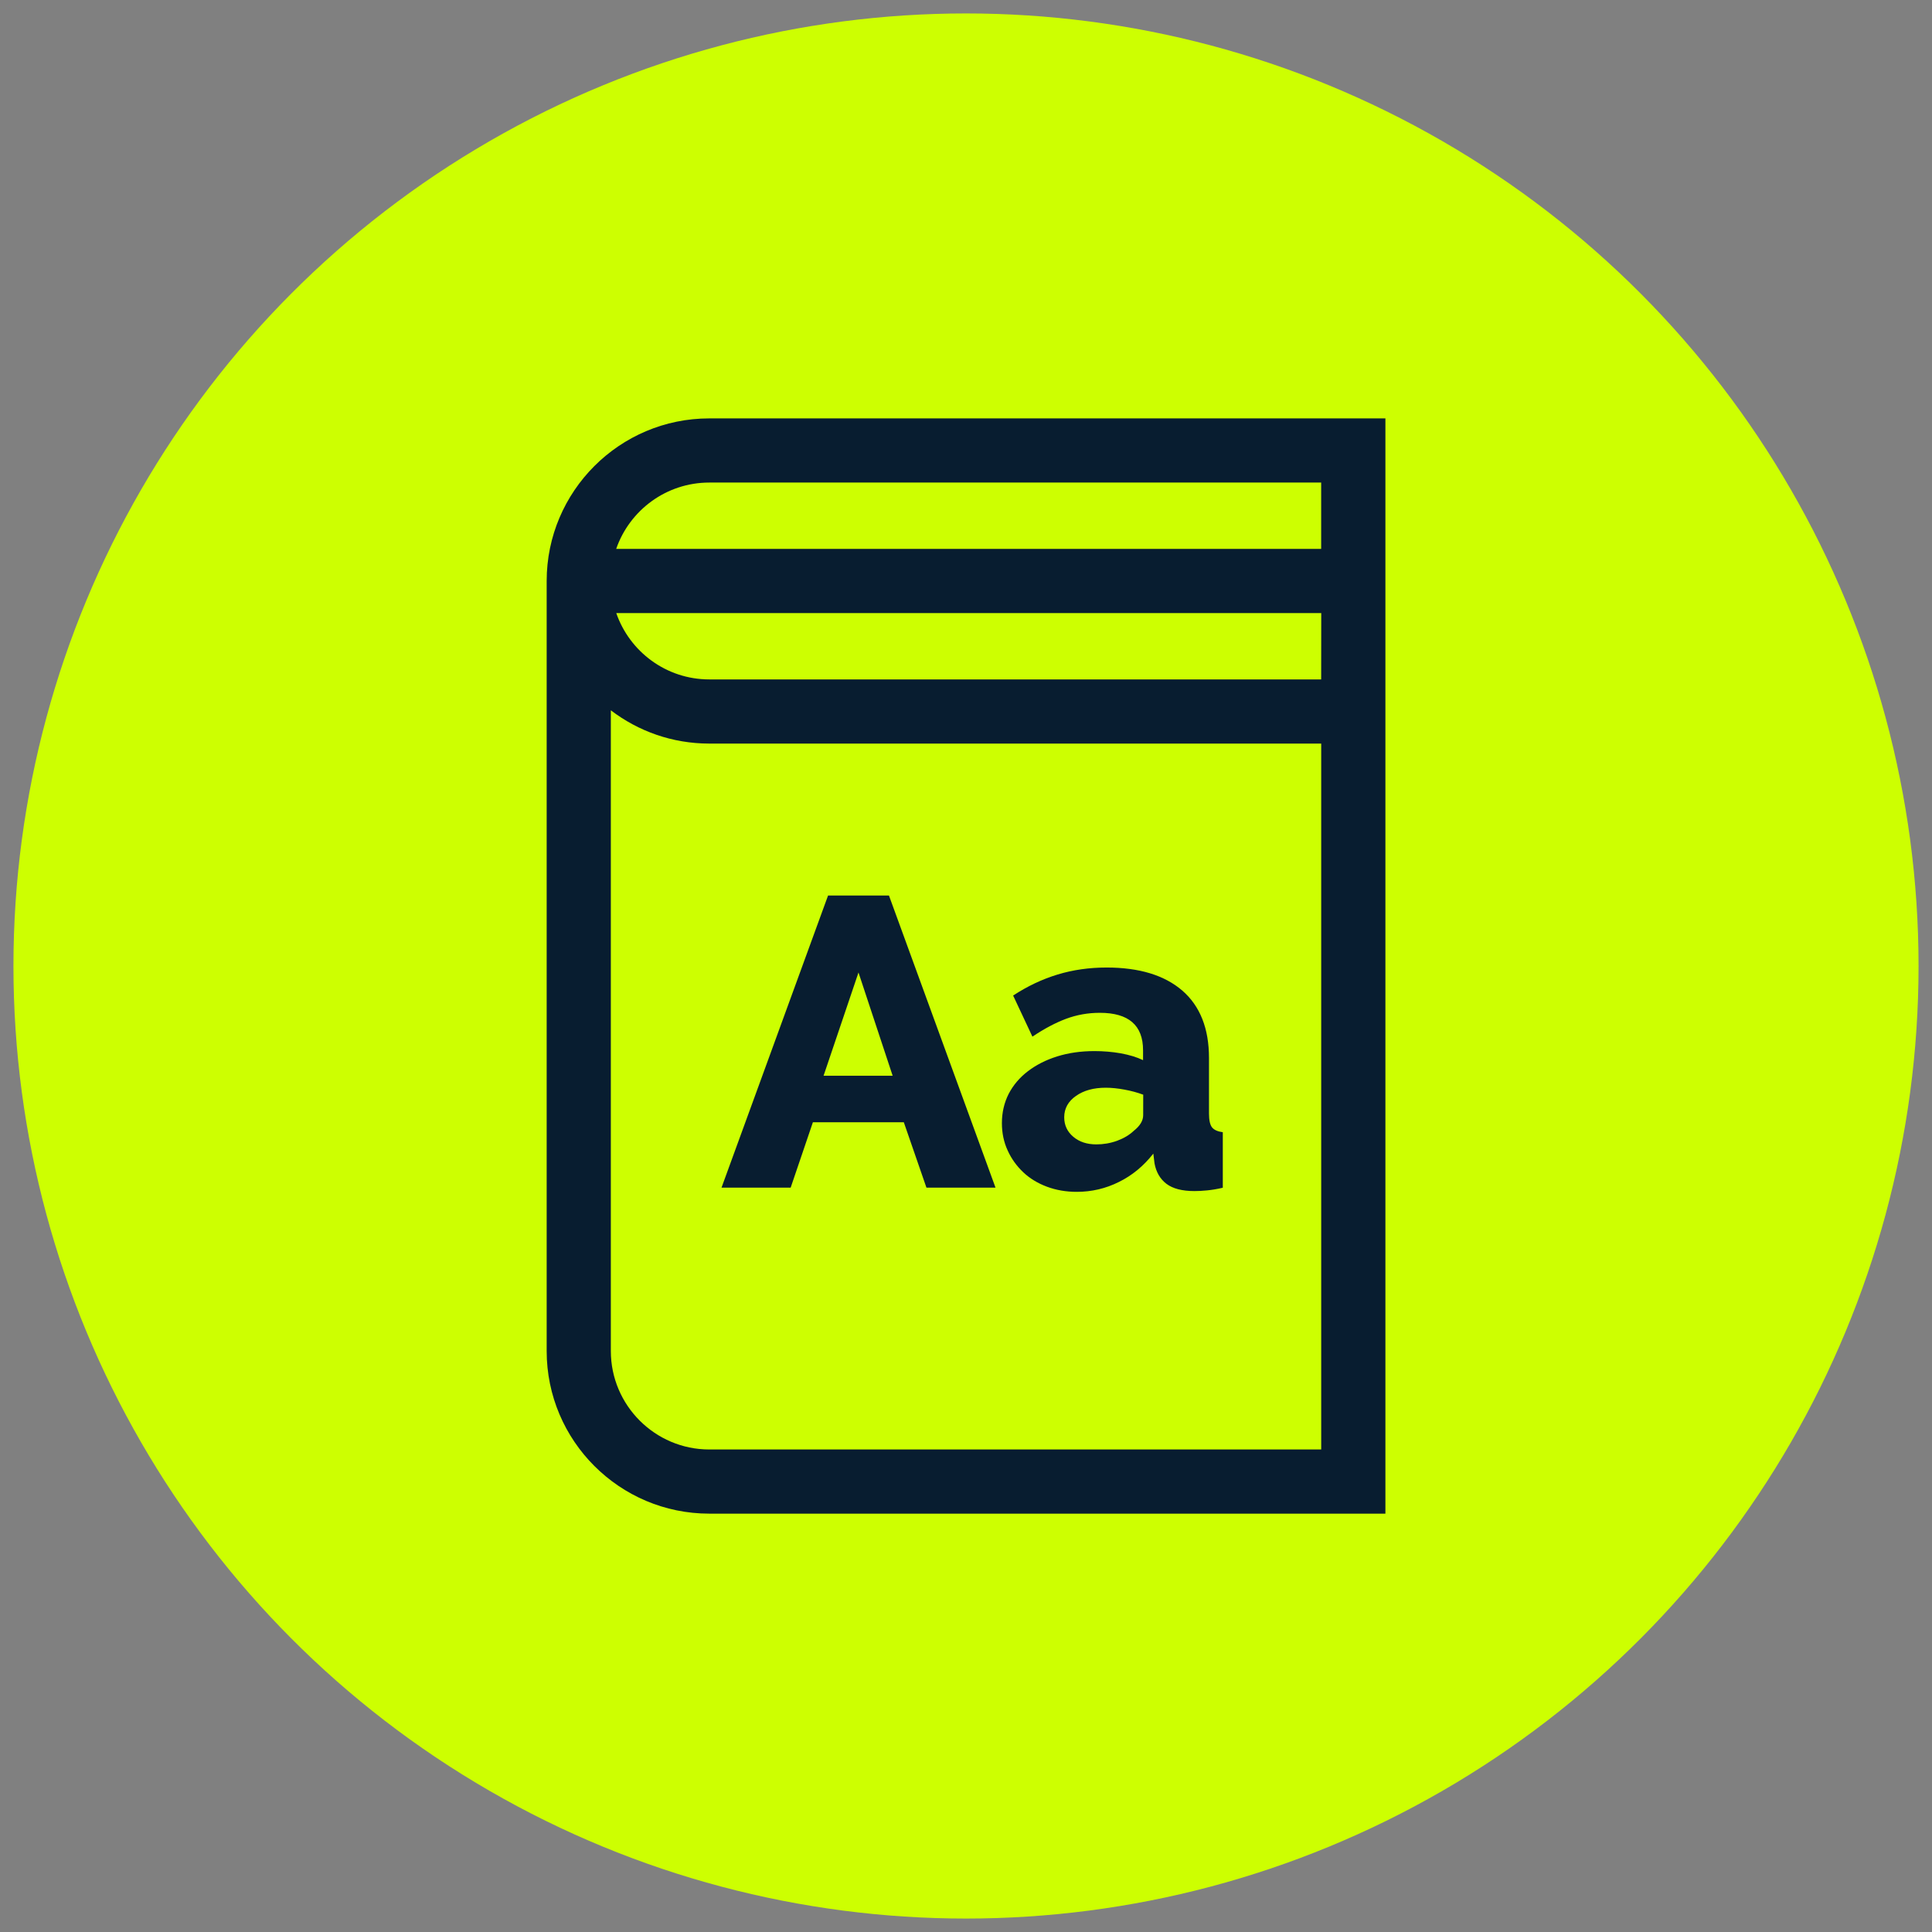 <?xml version="1.0" encoding="utf-8"?>
<!DOCTYPE svg PUBLIC "-//W3C//DTD SVG 1.1//EN" "http://www.w3.org/Graphics/SVG/1.1/DTD/svg11.dtd">
<svg version="1.1" id="Capa_1" xmlns="http://www.w3.org/2000/svg" xmlns:xlink="http://www.w3.org/1999/xlink" x="0px" y="0px"
	 width="48px" height="48px" viewBox="6 6 48 48" enable-background="new 6 6 48 48" xml:space="preserve">
<rect x="6" y="6" width="48" height="48" fill="#808080" stroke="none"/>
<circle fill="#CDFF01" stroke="#CDFF01" stroke-width="2" cx="30" cy="30" r="22.666"/>
<g>
	<g>
		<path fill="#081D30" d="M23.622,16.395c-2.228,0-4.04,1.812-4.04,4.04v19.131c0,2.229,1.812,4.04,4.04,4.04H40.42V16.395H23.622z
			 M38.824,42.012H23.622c-1.349,0-2.446-1.099-2.446-2.446V23.647c0.68,0.519,1.526,0.827,2.446,0.827h15.203V42.012z
			 M38.824,22.88H23.622c-1.07,0-1.98-0.69-2.311-1.648h17.515L38.824,22.88L38.824,22.88z M38.824,19.637H21.309
			c0.332-0.958,1.242-1.648,2.312-1.648h15.203L38.824,19.637L38.824,19.637z"/>
	</g>
	<path fill="#081D30" d="M28.086,28.249h-1.513l-2.647,7.257h1.718l0.552-1.624h2.259l0.562,1.624h1.716L28.086,28.249z
		 M26.461,32.727l0.868-2.566l0.849,2.566H26.461z"/>
	<path fill="#081D30" d="M36.113,34.01c-0.051-0.065-0.076-0.18-0.076-0.343v-1.38c0-0.735-0.222-1.294-0.664-1.677
		c-0.443-0.381-1.069-0.572-1.88-0.572c-0.431,0-0.836,0.058-1.218,0.174s-0.75,0.29-1.104,0.522l0.479,1.021
		c0.294-0.197,0.573-0.345,0.838-0.444c0.267-0.099,0.545-0.148,0.838-0.148c0.716,0,1.073,0.311,1.073,0.931v0.245
		c-0.157-0.075-0.34-0.13-0.552-0.169c-0.211-0.037-0.429-0.056-0.654-0.056c-0.341,0-0.65,0.045-0.93,0.133
		c-0.28,0.088-0.521,0.211-0.727,0.369c-0.204,0.155-0.363,0.344-0.476,0.561c-0.111,0.219-0.168,0.461-0.168,0.727
		c0,0.245,0.047,0.472,0.144,0.681c0.094,0.208,0.225,0.387,0.388,0.541s0.359,0.272,0.588,0.358
		c0.229,0.085,0.476,0.127,0.74,0.127c0.368,0,0.718-0.081,1.048-0.246c0.33-0.162,0.614-0.398,0.854-0.704l0.03,0.244
		c0.041,0.22,0.14,0.387,0.296,0.507c0.158,0.119,0.388,0.18,0.695,0.18c0.095,0,0.201-0.005,0.316-0.017
		c0.115-0.011,0.245-0.032,0.389-0.066v-1.379C36.255,34.113,36.165,34.074,36.113,34.01z M34.402,33.707
		c0,0.136-0.079,0.266-0.235,0.389c-0.109,0.103-0.247,0.185-0.412,0.246c-0.168,0.061-0.34,0.09-0.517,0.09
		c-0.231,0-0.423-0.062-0.572-0.189c-0.15-0.126-0.226-0.288-0.226-0.484c0-0.218,0.098-0.396,0.292-0.531
		c0.194-0.137,0.441-0.204,0.74-0.204c0.144,0,0.299,0.016,0.465,0.047c0.167,0.03,0.322,0.073,0.466,0.126L34.402,33.707
		L34.402,33.707z"/>
</g>
</svg>
